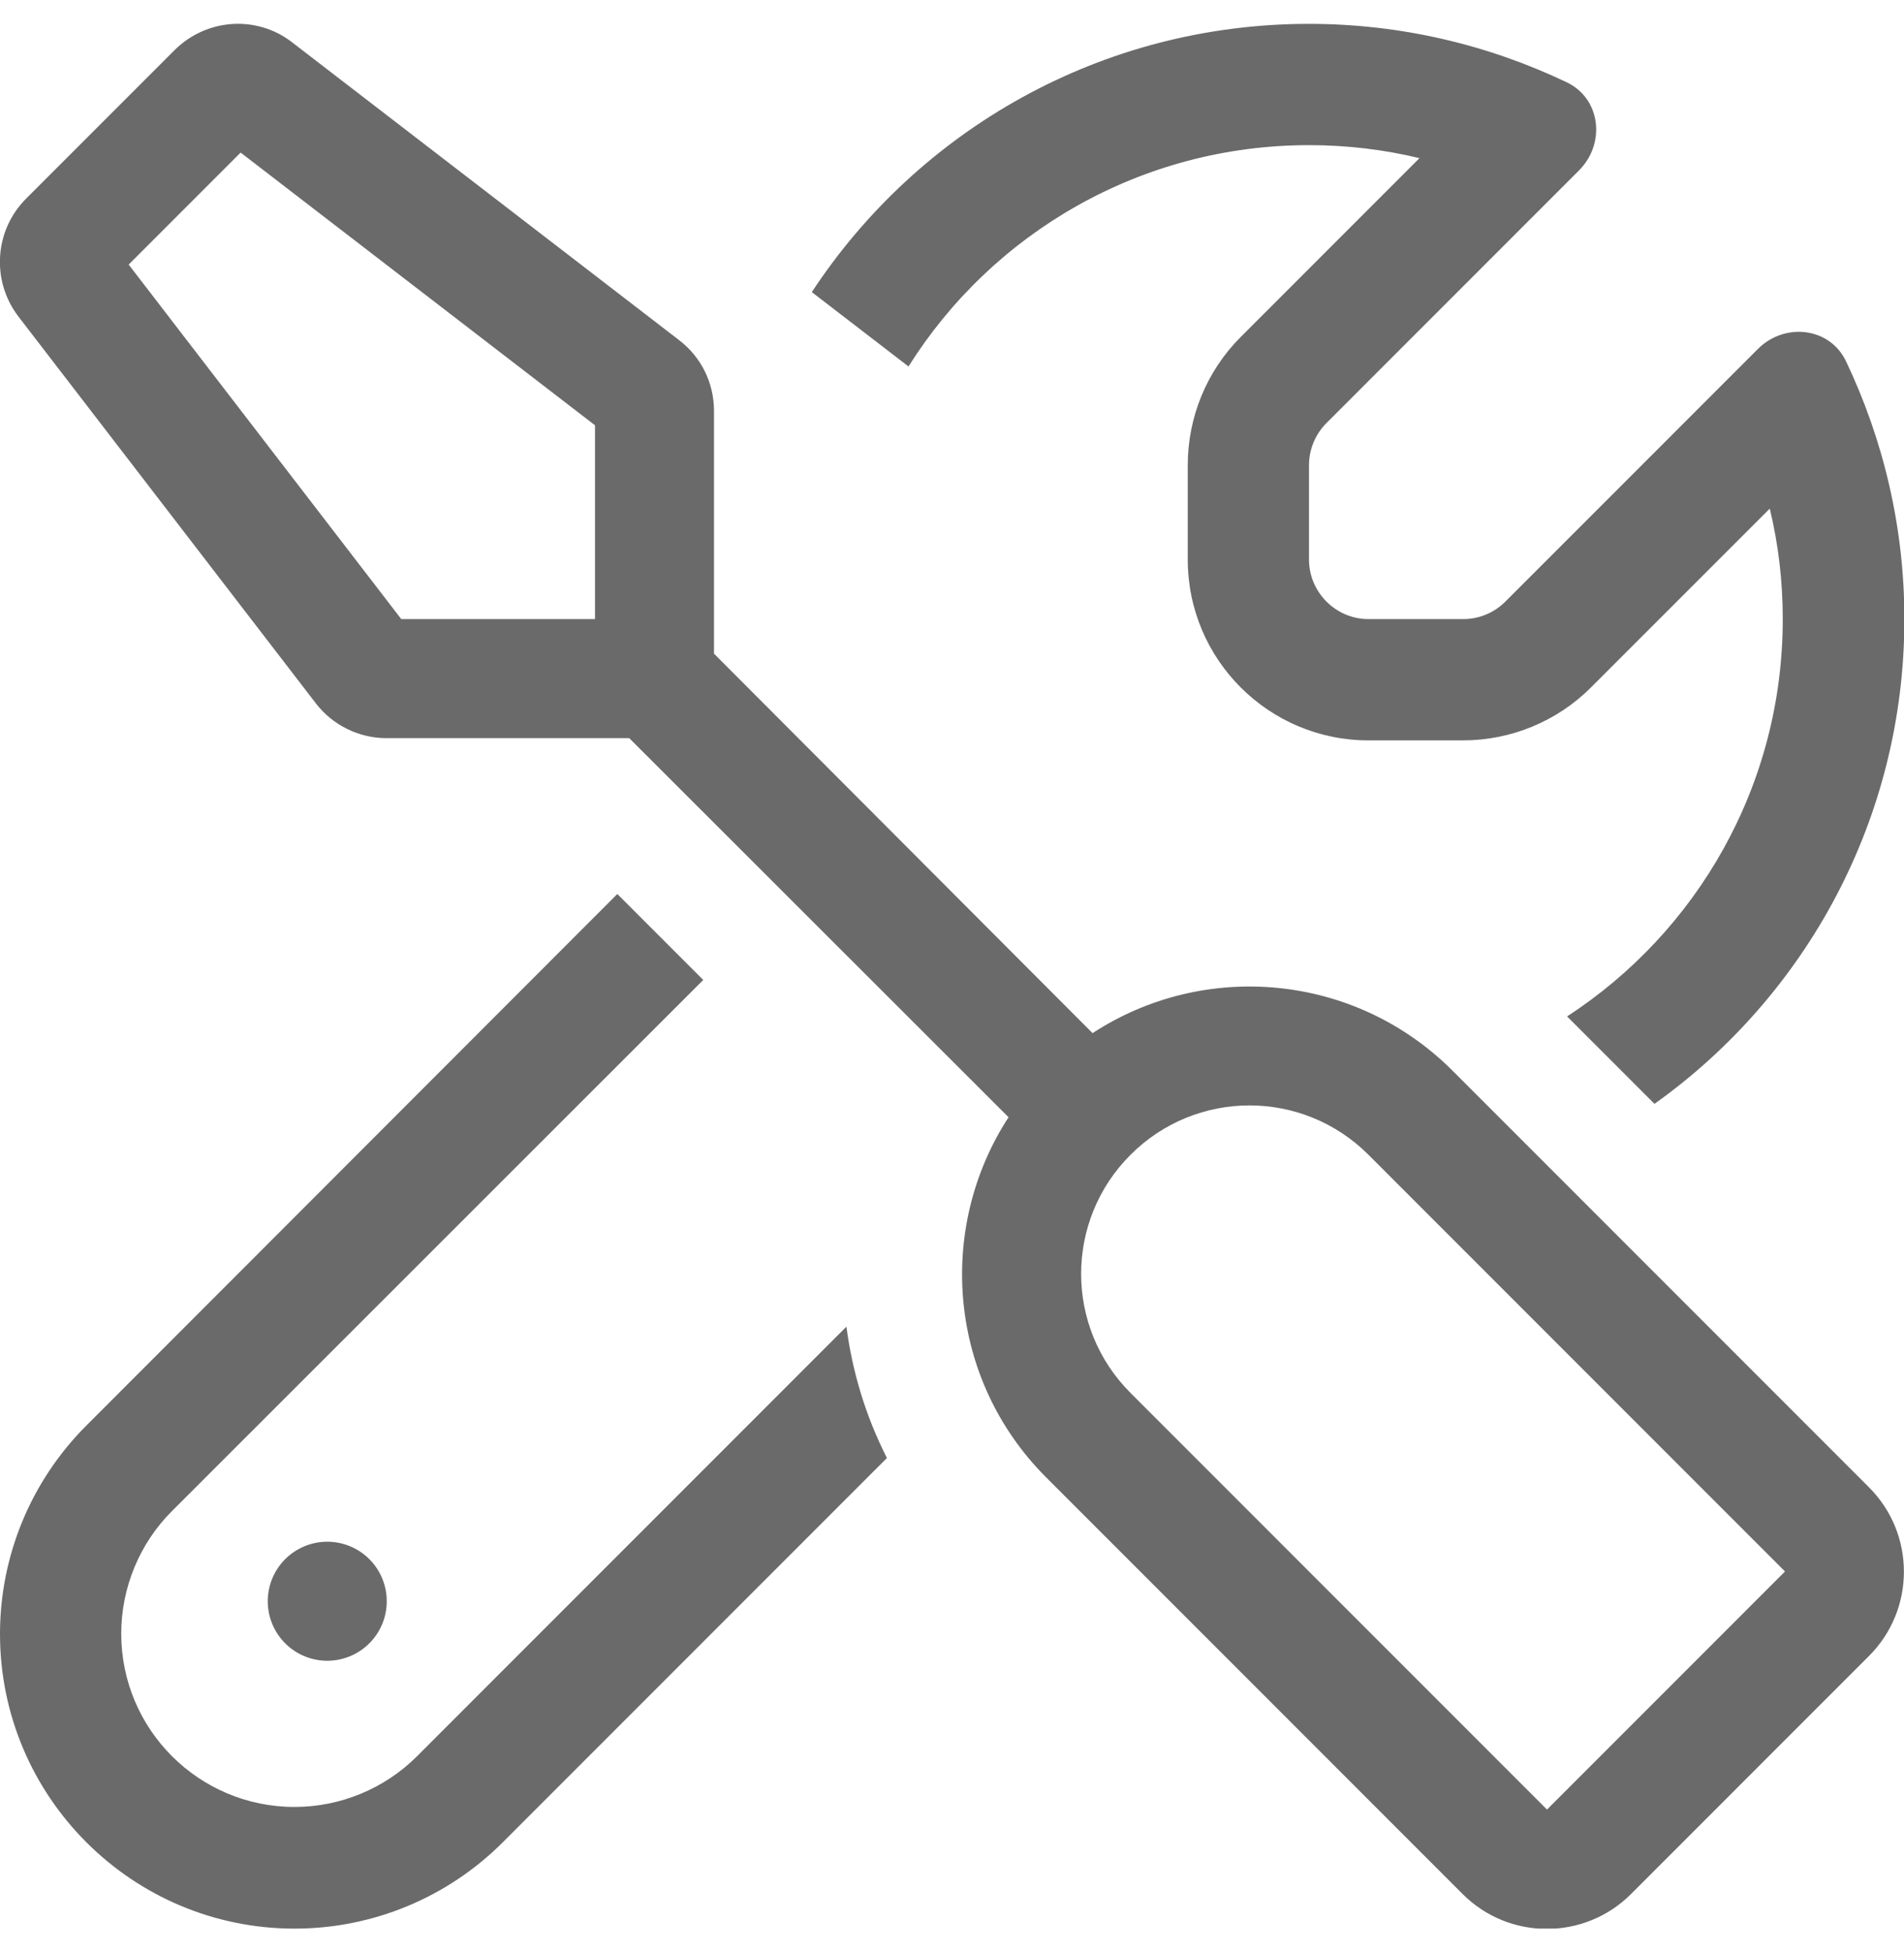 <svg width="40" height="41" viewBox="0 0 40 41" fill="none" xmlns="http://www.w3.org/2000/svg">
<g clip-path="url(#clip0_922_8435)">
<path d="M5.055 3.204L12.5 8.931V13.001H8.43L2.703 5.556L5.055 3.204ZM15 13.727C15 13.696 15 13.657 15 13.626V8.626C15 8.04 14.727 7.493 14.266 7.142L6.141 0.892C5.399 0.313 4.344 0.384 3.672 1.048L0.547 4.173C-0.117 4.837 -0.187 5.892 0.383 6.642L6.633 14.767C6.985 15.227 7.539 15.501 8.117 15.501H13.117C13.149 15.501 13.188 15.501 13.219 15.501L21.188 23.462C19.664 25.806 19.922 28.97 21.977 31.024L30.727 39.774C31.703 40.751 33.289 40.751 34.266 39.774L39.266 34.774C40.242 33.798 40.242 32.212 39.266 31.235L30.516 22.485C28.461 20.431 25.297 20.165 22.953 21.696L15 13.727ZM23.75 24.251C25.133 22.868 27.367 22.868 28.75 24.251L37.5 33.001L32.5 38.001L23.75 29.251C22.367 27.868 22.367 25.634 23.75 24.251ZM8.125 33.626C8.125 33.294 7.994 32.977 7.759 32.742C7.525 32.508 7.207 32.376 6.875 32.376C6.544 32.376 6.226 32.508 5.991 32.742C5.757 32.977 5.625 33.294 5.625 33.626C5.625 33.958 5.757 34.275 5.991 34.51C6.226 34.744 6.544 34.876 6.875 34.876C7.207 34.876 7.525 34.744 7.759 34.51C7.994 34.275 8.125 33.958 8.125 33.626ZM1.813 29.938C0.649 31.102 0 32.673 0 34.313C0 37.727 2.774 40.501 6.188 40.501C7.828 40.501 9.399 39.852 10.563 38.688L18.633 30.618C18.188 29.743 17.907 28.813 17.782 27.86L8.758 36.884C8.078 37.563 7.149 37.946 6.188 37.946C4.18 37.946 2.547 36.321 2.547 34.306C2.547 33.345 2.93 32.415 3.61 31.735L14.774 20.579L12.969 18.774L1.813 29.938ZM37.453 13.001C37.453 16.501 35.649 19.571 32.922 21.345L34.758 23.181C37.938 20.915 40.008 17.196 40.008 13.001C40.008 11.063 39.563 9.227 38.782 7.587C38.438 6.868 37.492 6.767 36.93 7.329L31.625 12.634C31.391 12.868 31.071 13.001 30.742 13.001H28.75C28.063 13.001 27.5 12.438 27.5 11.751V9.767C27.5 9.438 27.633 9.118 27.867 8.884L33.172 3.579C33.735 3.017 33.633 2.071 32.914 1.728C31.274 0.946 29.438 0.501 27.5 0.501C23.133 0.501 19.289 2.735 17.055 6.134L19.086 7.696C20.844 4.899 23.961 3.048 27.5 3.048C28.305 3.048 29.078 3.142 29.821 3.321L26.063 7.079C25.352 7.79 24.953 8.759 24.953 9.767V11.751C24.953 13.852 26.657 15.548 28.75 15.548H30.735C31.742 15.548 32.711 15.149 33.422 14.438L37.18 10.681C37.36 11.423 37.453 12.204 37.453 13.001Z" fill="#6A6A6A"/>
</g>
<defs>
<clipPath id="clip0_922_8435">
<rect width="40" height="40" fill="white" transform="translate(0 0.5)"/>
</clipPath>
</defs>
</svg>
